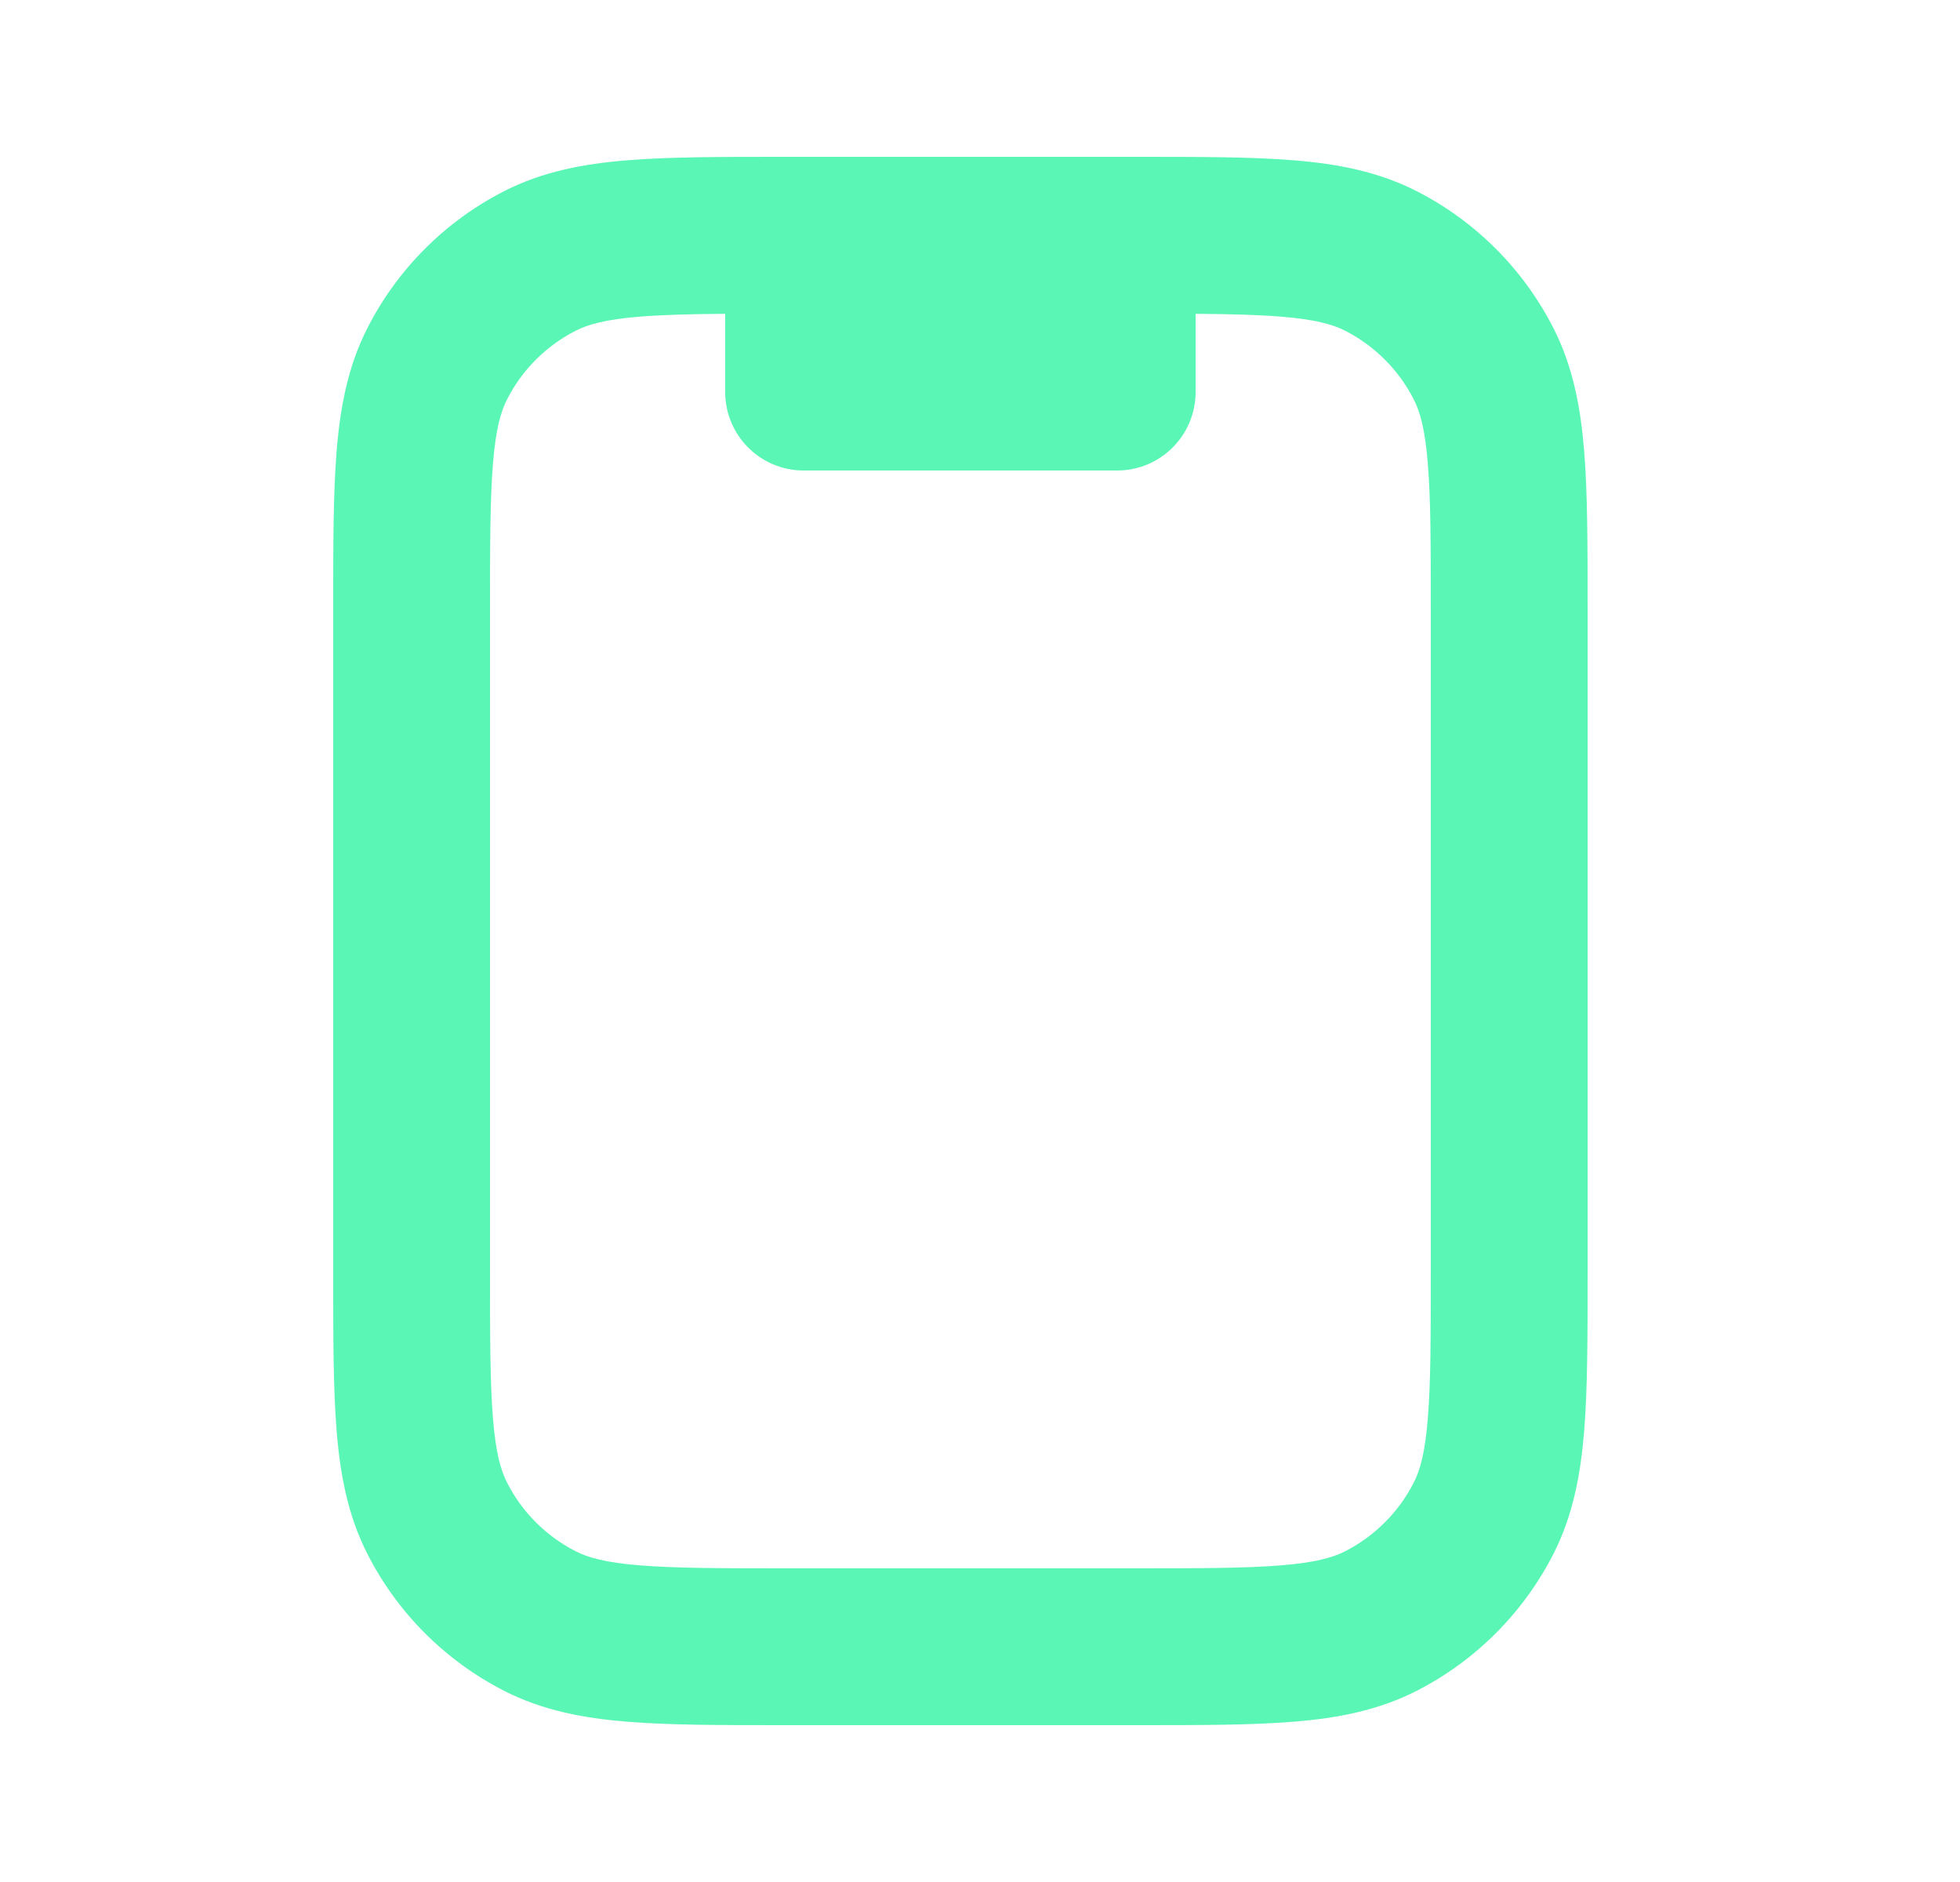 <svg width="25" height="24" viewBox="0 0 25 24" fill="none" xmlns="http://www.w3.org/2000/svg">
<path fill-rule="evenodd" clip-rule="evenodd" d="M14.491 2H10.009C9.204 2 8.539 2 7.998 2.044C7.436 2.09 6.919 2.189 6.434 2.436C5.681 2.819 5.069 3.431 4.686 4.184C4.439 4.669 4.34 5.186 4.294 5.748C4.25 6.289 4.25 6.954 4.25 7.759V16.241C4.25 17.046 4.25 17.711 4.294 18.252C4.34 18.814 4.439 19.331 4.686 19.816C5.069 20.569 5.681 21.18 6.434 21.564C6.919 21.811 7.436 21.91 7.998 21.956C8.539 22 9.204 22 10.009 22H14.491C15.296 22 15.961 22 16.502 21.956C17.064 21.91 17.581 21.811 18.066 21.564C18.819 21.18 19.43 20.569 19.814 19.816C20.061 19.331 20.16 18.814 20.206 18.252C20.25 17.711 20.25 17.046 20.25 16.241V7.759C20.25 6.954 20.25 6.289 20.206 5.748C20.16 5.186 20.061 4.669 19.814 4.184C19.43 3.431 18.819 2.819 18.066 2.436C17.581 2.189 17.064 2.09 16.502 2.044C15.961 2 15.296 2 14.491 2ZM7.342 4.218C7.498 4.138 7.723 4.073 8.161 4.038C8.455 4.014 8.804 4.005 9.25 4.002V5C9.25 5.552 9.698 6 10.25 6H14.25C14.802 6 15.25 5.552 15.25 5V4.002C15.695 4.005 16.045 4.014 16.339 4.038C16.777 4.073 17.002 4.138 17.158 4.218C17.534 4.41 17.84 4.716 18.032 5.092C18.112 5.248 18.177 5.473 18.212 5.911C18.249 6.361 18.25 6.943 18.25 7.8V16.2C18.25 17.057 18.249 17.639 18.212 18.089C18.177 18.527 18.112 18.752 18.032 18.908C17.84 19.284 17.534 19.59 17.158 19.782C17.002 19.862 16.777 19.927 16.339 19.962C15.889 19.999 15.307 20 14.45 20H10.05C9.193 20 8.611 19.999 8.161 19.962C7.723 19.927 7.498 19.862 7.342 19.782C6.966 19.59 6.66 19.284 6.468 18.908C6.388 18.752 6.323 18.527 6.288 18.089C6.251 17.639 6.25 17.057 6.25 16.2V7.8C6.25 6.943 6.251 6.361 6.288 5.911C6.323 5.473 6.388 5.248 6.468 5.092C6.66 4.716 6.966 4.41 7.342 4.218Z" fill="#5AF6B5"/>
</svg>
